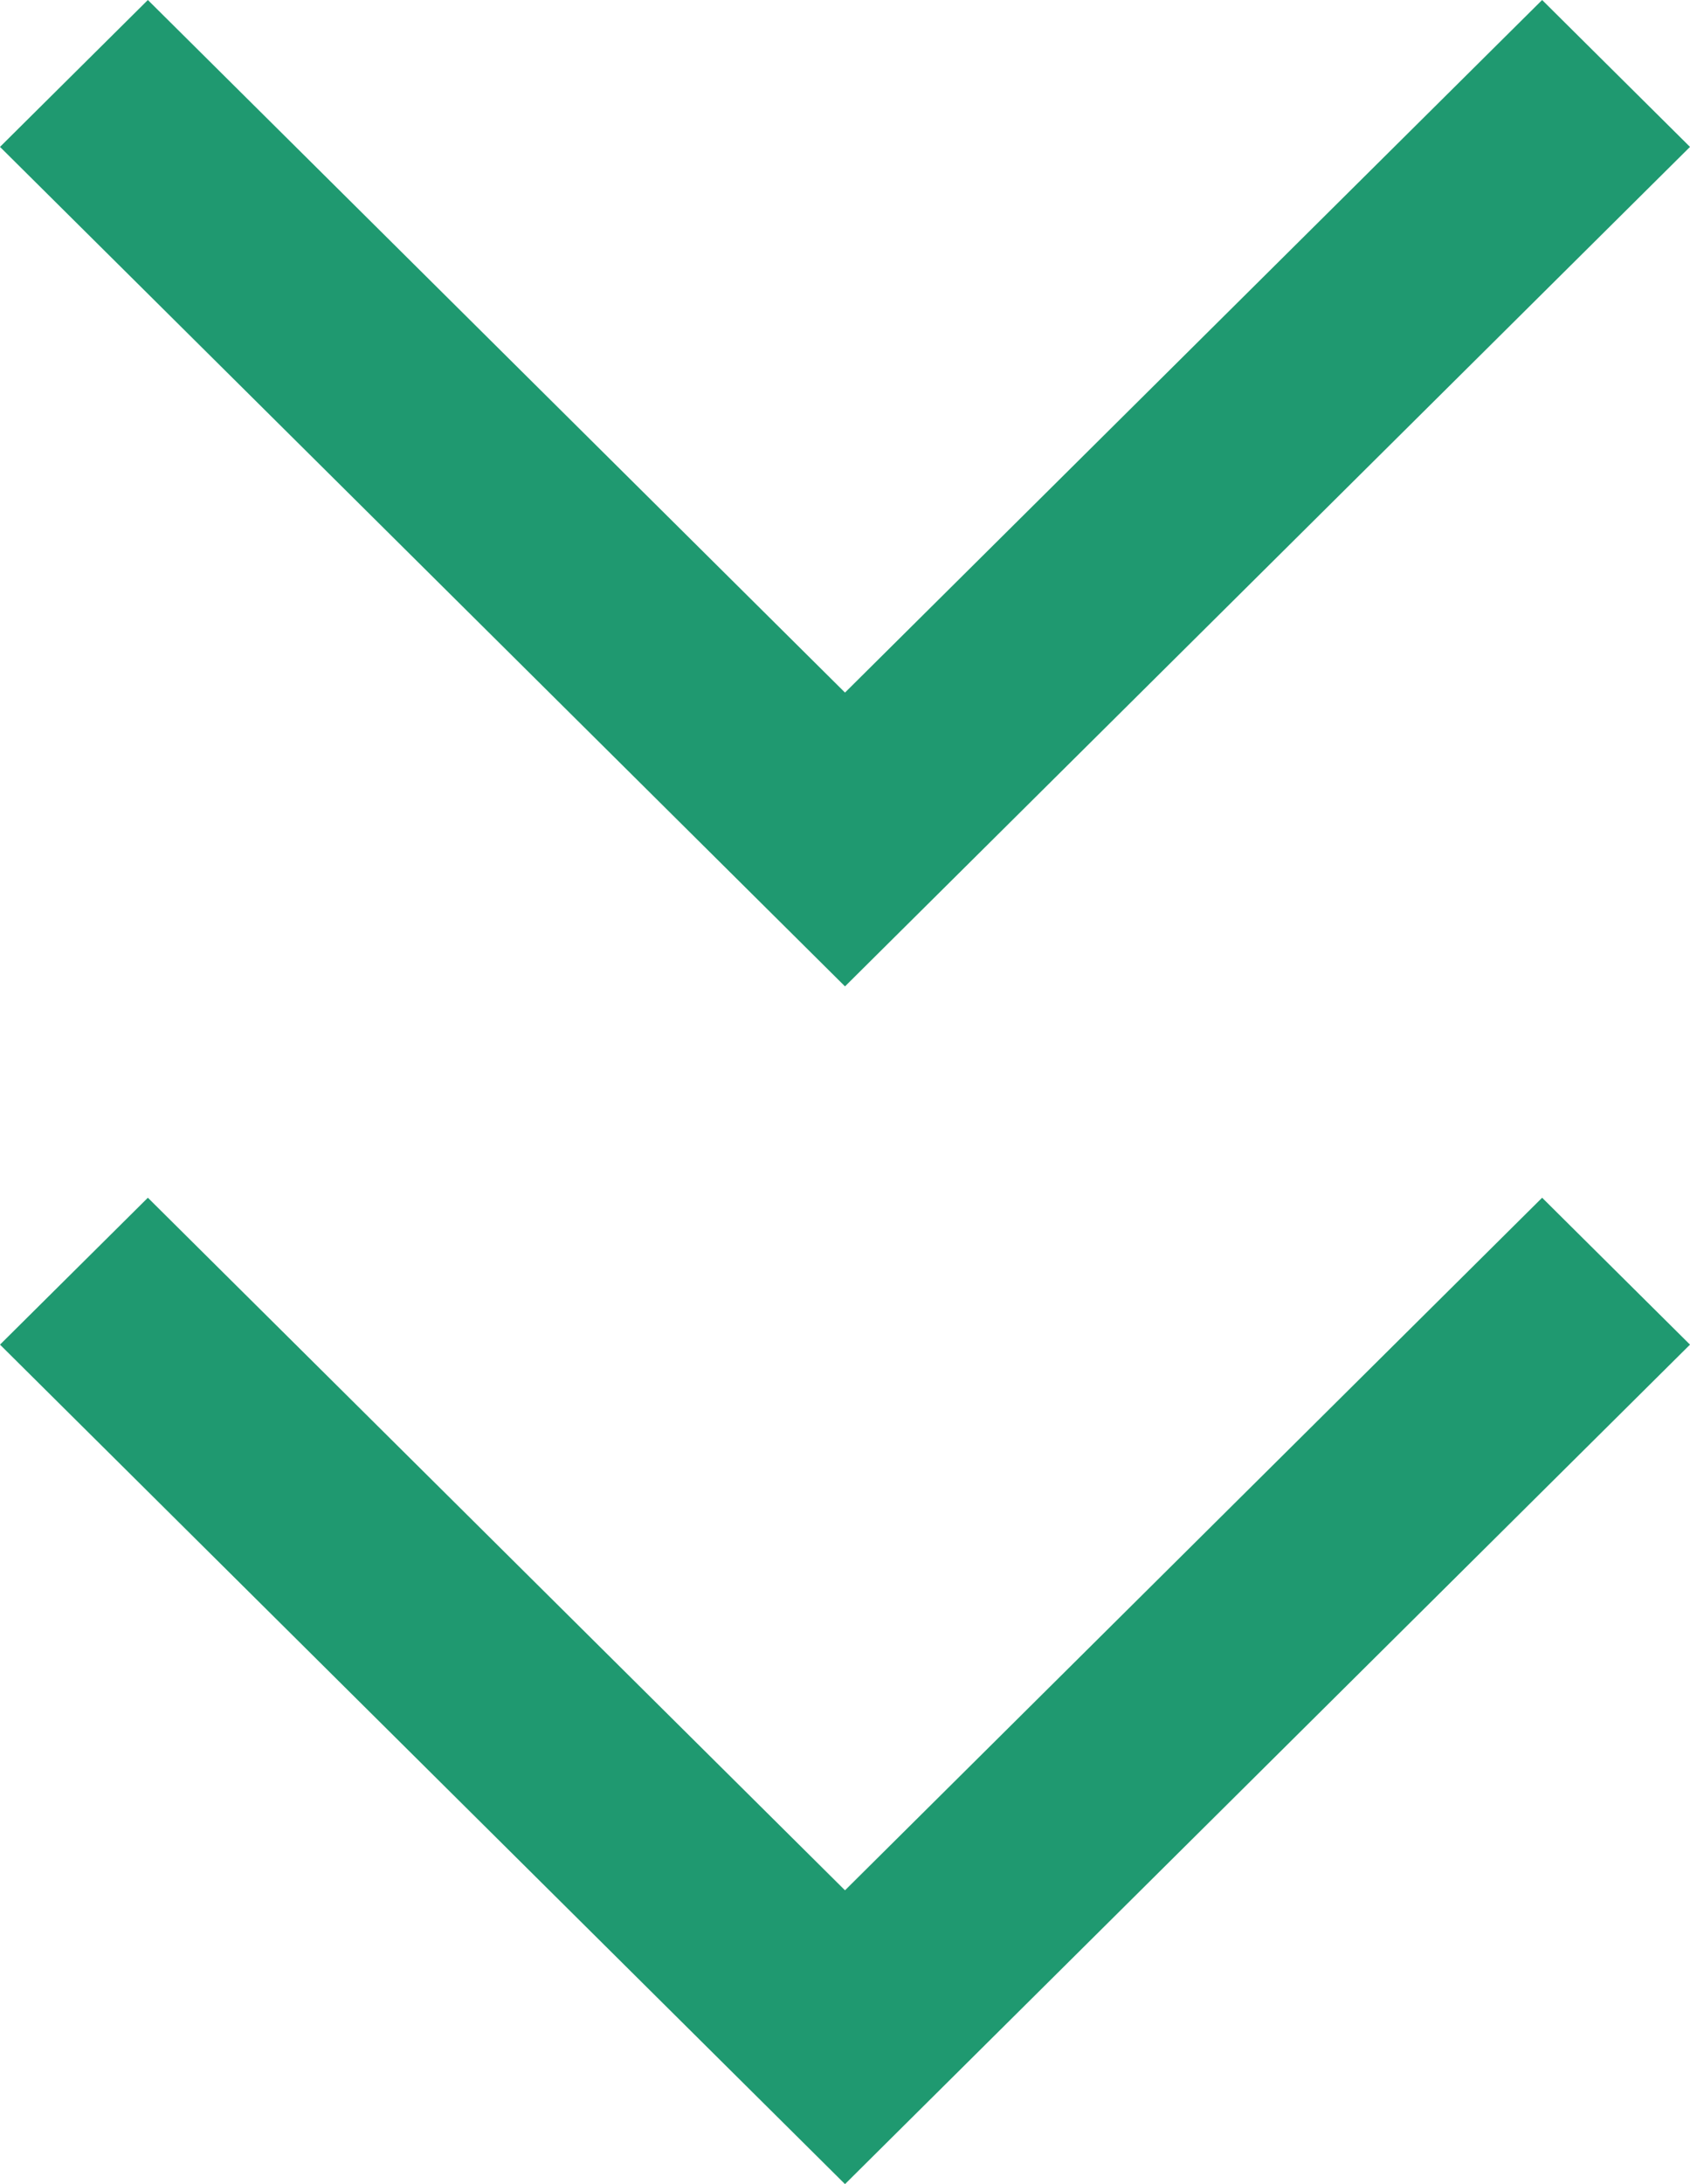 <svg width="24" height="31" viewBox="0 0 24 31" fill="none" xmlns="http://www.w3.org/2000/svg">
<path fill-rule="evenodd" clip-rule="evenodd" d="M2.1 17L12 26.83L21.9 17L24 19.085L12 31L0 19.085L2.1 17Z" fill="#1F9970"/>
<path fill-rule="evenodd" clip-rule="evenodd" d="M2.1 0L12 9.83L21.9 0L24 2.085L12 14L0 2.085L2.1 0Z" fill="#1F9970"/>
</svg>
